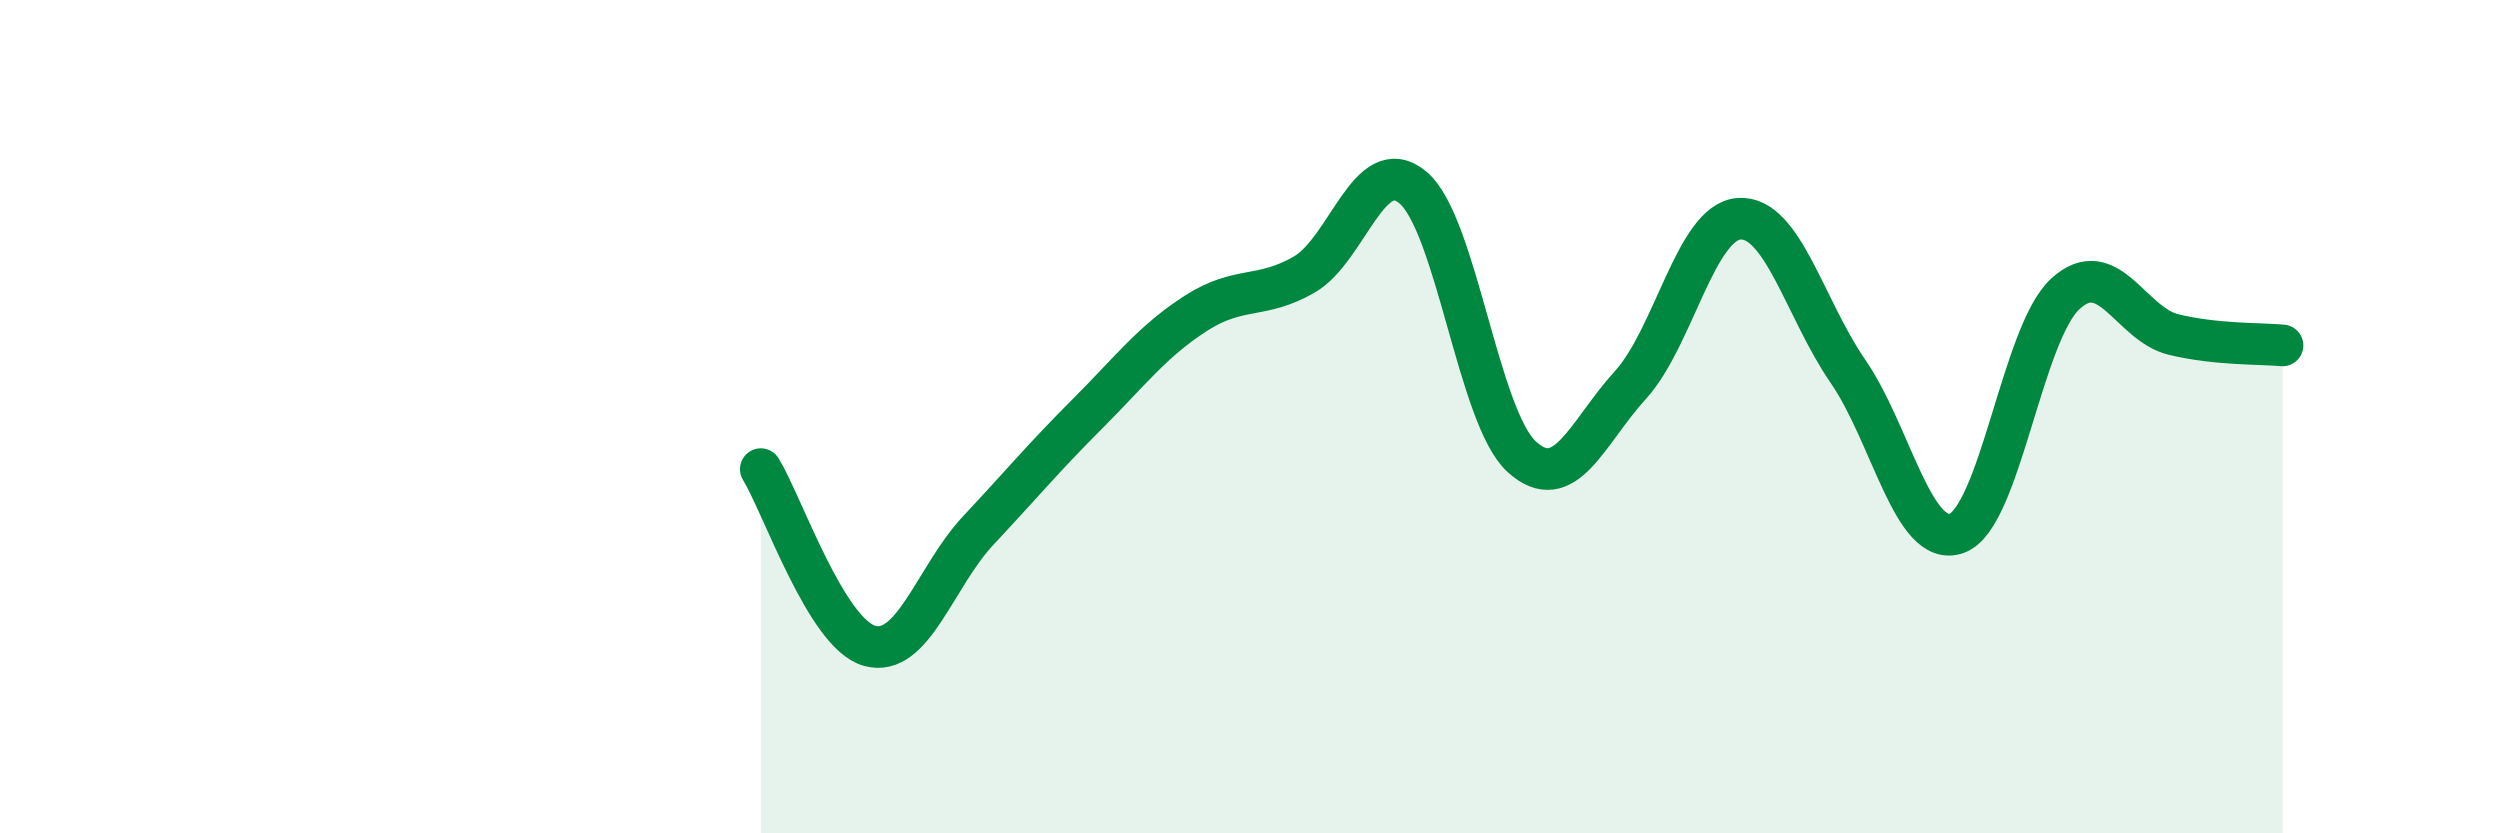 
    <svg width="60" height="20" viewBox="0 0 60 20" xmlns="http://www.w3.org/2000/svg">
      <path
        d="M 18.26,11.26 C 18.78,12.11 19.83,15.21 20.87,15.5 C 21.91,15.79 22.44,13.84 23.48,12.73 C 24.52,11.62 25.05,10.98 26.09,9.94 C 27.13,8.9 27.66,8.19 28.7,7.52 C 29.74,6.85 30.26,7.19 31.3,6.59 C 32.34,5.99 32.87,3.63 33.91,4.5 C 34.95,5.37 35.48,10.01 36.52,10.96 C 37.56,11.91 38.09,10.38 39.13,9.24 C 40.17,8.1 40.7,5.32 41.74,5.25 C 42.78,5.18 43.31,7.4 44.35,8.91 C 45.39,10.42 45.92,13.17 46.96,12.8 C 48,12.43 48.53,8 49.57,7.05 C 50.61,6.1 51.13,7.78 52.17,8.03 C 53.21,8.28 54.26,8.24 54.78,8.29L54.78 20L18.26 20Z"
        fill="#008740"
        opacity="0.1"
        stroke-linecap="round"
        stroke-linejoin="round"
      />
      <path
        d="M 18.26,11.26 C 18.78,12.11 19.83,15.21 20.87,15.5 C 21.91,15.79 22.44,13.84 23.48,12.73 C 24.52,11.62 25.05,10.98 26.09,9.94 C 27.13,8.9 27.66,8.19 28.7,7.52 C 29.74,6.85 30.26,7.19 31.3,6.59 C 32.34,5.99 32.87,3.63 33.91,4.5 C 34.95,5.37 35.48,10.01 36.52,10.96 C 37.56,11.91 38.09,10.38 39.13,9.24 C 40.17,8.1 40.7,5.32 41.74,5.25 C 42.78,5.18 43.31,7.4 44.35,8.91 C 45.39,10.42 45.92,13.17 46.96,12.8 C 48,12.43 48.53,8 49.57,7.05 C 50.61,6.1 51.13,7.78 52.17,8.03 C 53.21,8.28 54.26,8.24 54.78,8.29"
        stroke="#008740"
        stroke-width="1"
        fill="none"
        stroke-linecap="round"
        stroke-linejoin="round"
      />
    </svg>
  